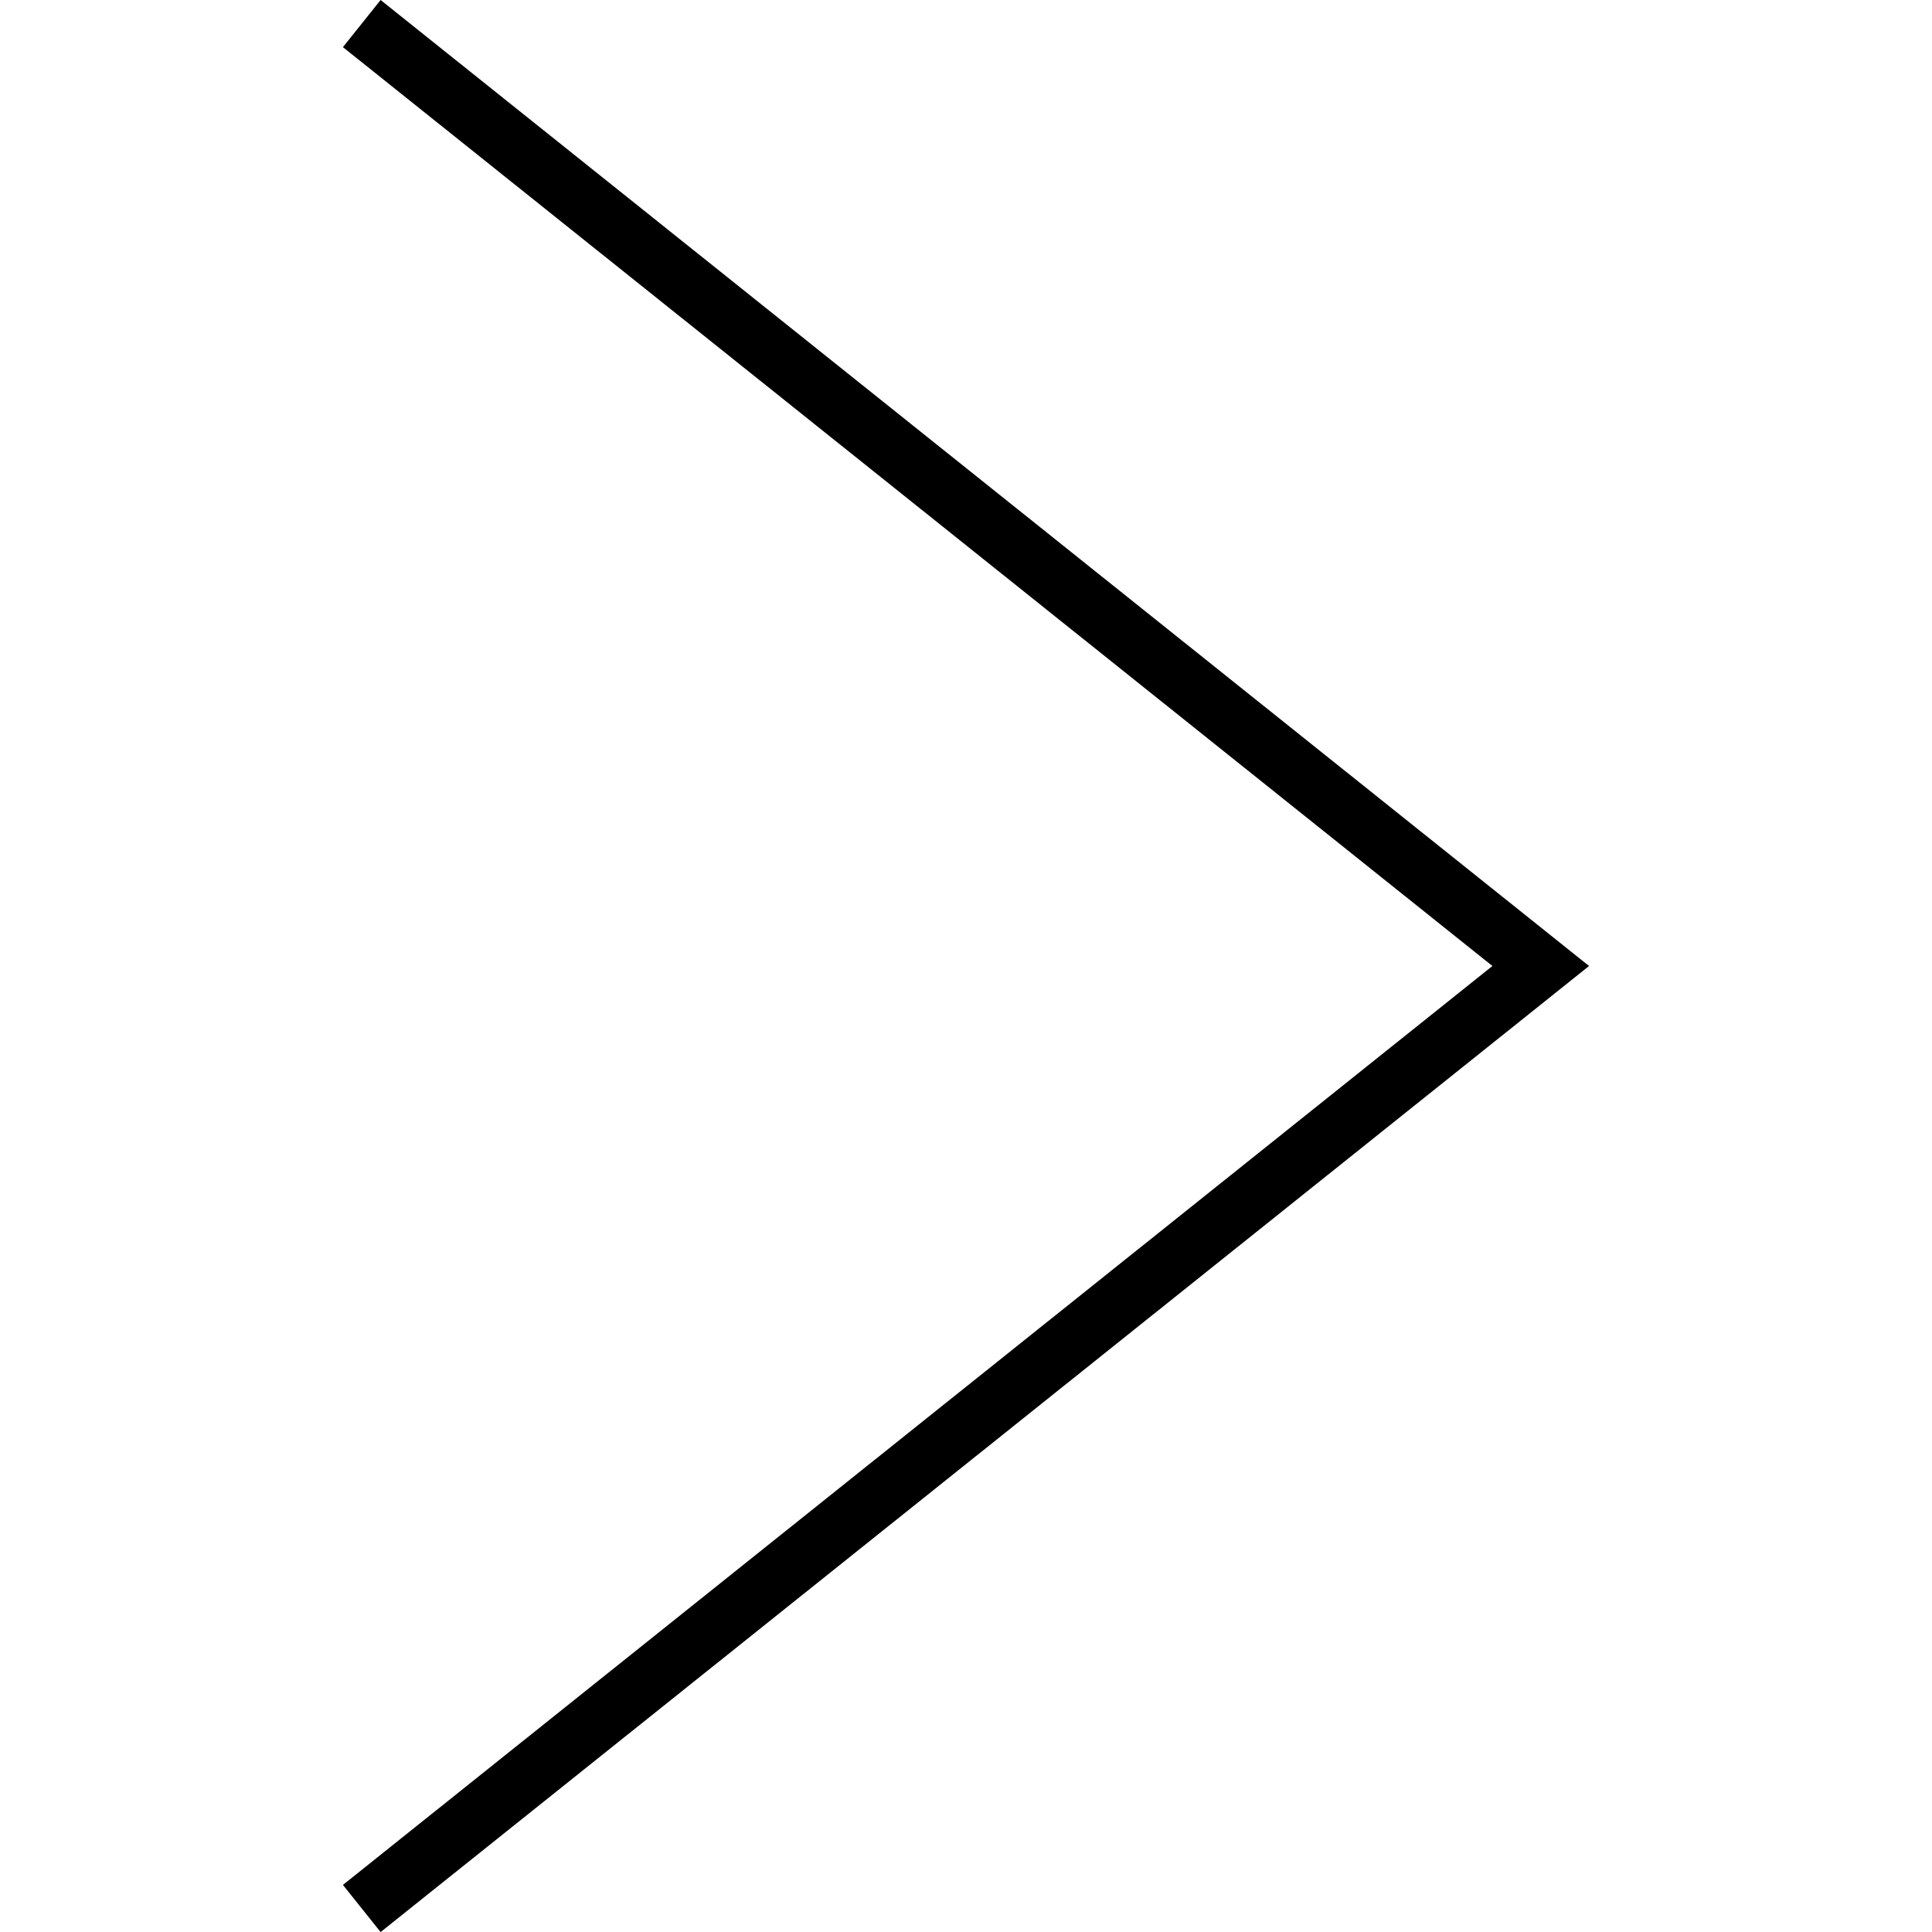<svg xmlns="http://www.w3.org/2000/svg" xmlns:xlink="http://www.w3.org/1999/xlink" version="1.1" x="0px" y="0px" viewBox="0 0 32 32" enable-background="new 0 0 32 32" xml:space="preserve" aria-hidden="true" width="32px" height="32px"><defs><linearGradient class="cerosgradient" data-cerosgradient="true" id="CerosGradient_idfa1f81933" gradientUnits="userSpaceOnUse" x1="50%" y1="100%" x2="50%" y2="0%"><stop offset="0%" stop-color="#d1d1d1"/><stop offset="100%" stop-color="#d1d1d1"/></linearGradient><linearGradient/></defs><g><polygon points="6.304,32.001 26.32,16 6.304,0 5.68,0.781 24.719,16 5.68,31.22  "/></g><g display="none"><g display="inline"><polygon fill="#000000" points="6.304,32.001 5.68,31.22 24.719,16 5.68,0.781 6.304,0 26.32,16   "/></g></g><g display="none"><g display="inline"><polygon fill="#000000" points="6.304,32.001 5.68,31.22 24.719,16 5.68,0.781 6.304,0 26.32,16   "/></g></g><g display="none"><g display="inline"><g><polygon points="20.03,32.175 0.079,15.99 20.03,-0.195 21.921,2.135 4.841,15.99 21.921,29.845    "/></g></g></g></svg>